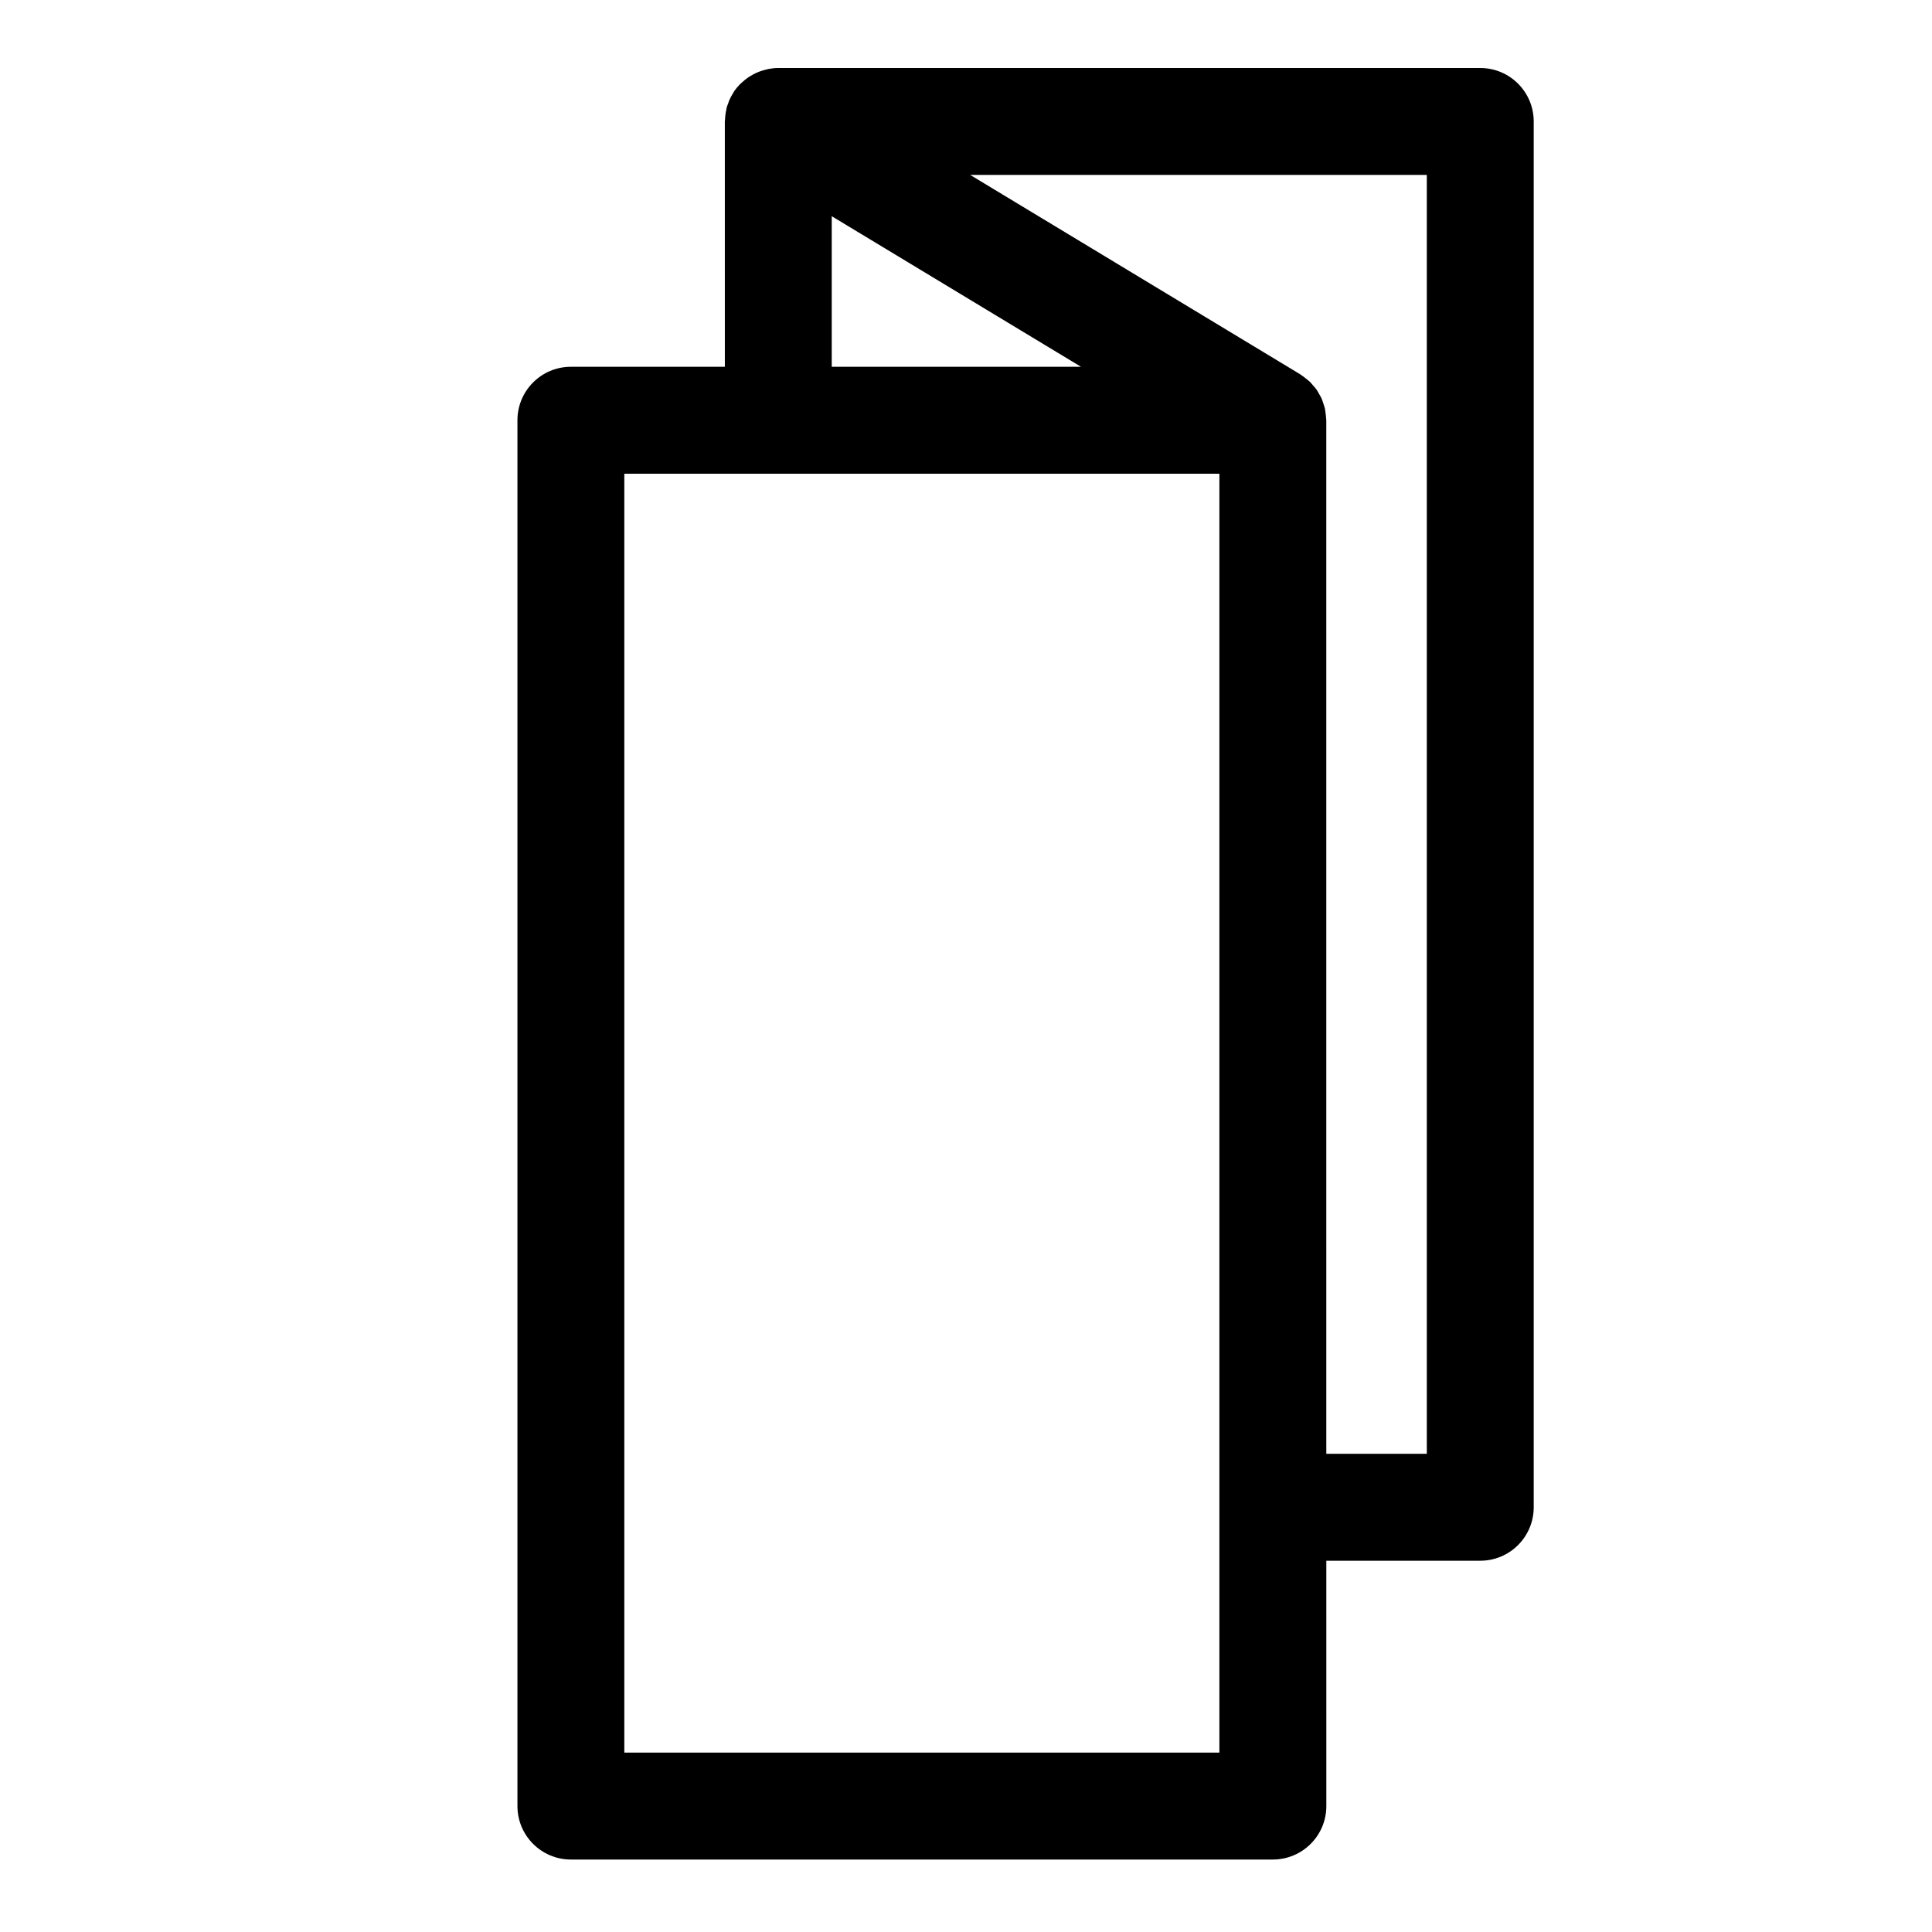 <?xml version="1.0" encoding="UTF-8"?>
<!-- Uploaded to: ICON Repo, www.iconrepo.com, Generator: ICON Repo Mixer Tools -->
<svg fill="#000000" width="800px" height="800px" version="1.1" viewBox="144 144 512 512" xmlns="http://www.w3.org/2000/svg">
 <path d="m536.28 162.02h-186.02c-0.898 0-1.77 0.105-2.621 0.262-0.297 0.055-0.574 0.141-0.863 0.215-0.543 0.137-1.082 0.297-1.605 0.5-0.312 0.121-0.613 0.258-0.918 0.398-0.48 0.227-0.941 0.48-1.391 0.754-0.273 0.172-0.543 0.332-0.805 0.52-0.473 0.344-0.918 0.719-1.352 1.113-0.188 0.172-0.387 0.324-0.57 0.508-0.586 0.594-1.125 1.234-1.594 1.93-0.09 0.133-0.152 0.281-0.242 0.418-0.359 0.574-0.691 1.164-0.973 1.793-0.133 0.301-0.227 0.613-0.336 0.926-0.125 0.344-0.281 0.672-0.383 1.027-0.047 0.172-0.059 0.344-0.102 0.52-0.074 0.328-0.137 0.66-0.191 0.996-0.098 0.578-0.152 1.16-0.172 1.738-0.012 0.188-0.055 0.363-0.055 0.551l0.004 65.012h-40.797c-7.824 0-14.168 6.344-14.168 14.168v367.26c0 7.824 6.344 14.168 14.168 14.168h186.03c7.828 0 14.168-6.344 14.168-14.168l-0.004-65.02h40.793c7.828 0 14.168-6.344 14.168-14.168v-367.25c-0.004-7.824-6.336-14.168-14.168-14.168zm-171.86 39.277 66.051 39.902h-66.051zm102.73 407.16h-157.7v-338.92h157.7zm54.961-79.184h-26.625l-0.004-273.91c0-0.117-0.035-0.223-0.035-0.336-0.012-0.516-0.09-1.023-0.156-1.531-0.055-0.422-0.098-0.852-0.188-1.27-0.102-0.438-0.262-0.863-0.398-1.289-0.145-0.441-0.277-0.891-0.465-1.316-0.176-0.406-0.418-0.785-0.641-1.18-0.227-0.398-0.434-0.805-0.691-1.18-0.262-0.371-0.57-0.707-0.871-1.047-0.301-0.352-0.586-0.715-0.922-1.039-0.297-0.289-0.637-0.535-0.957-0.797-0.414-0.328-0.816-0.66-1.258-0.941-0.098-0.059-0.172-0.141-0.266-0.203l-87.535-52.883h121.02v338.92z"/>
</svg>